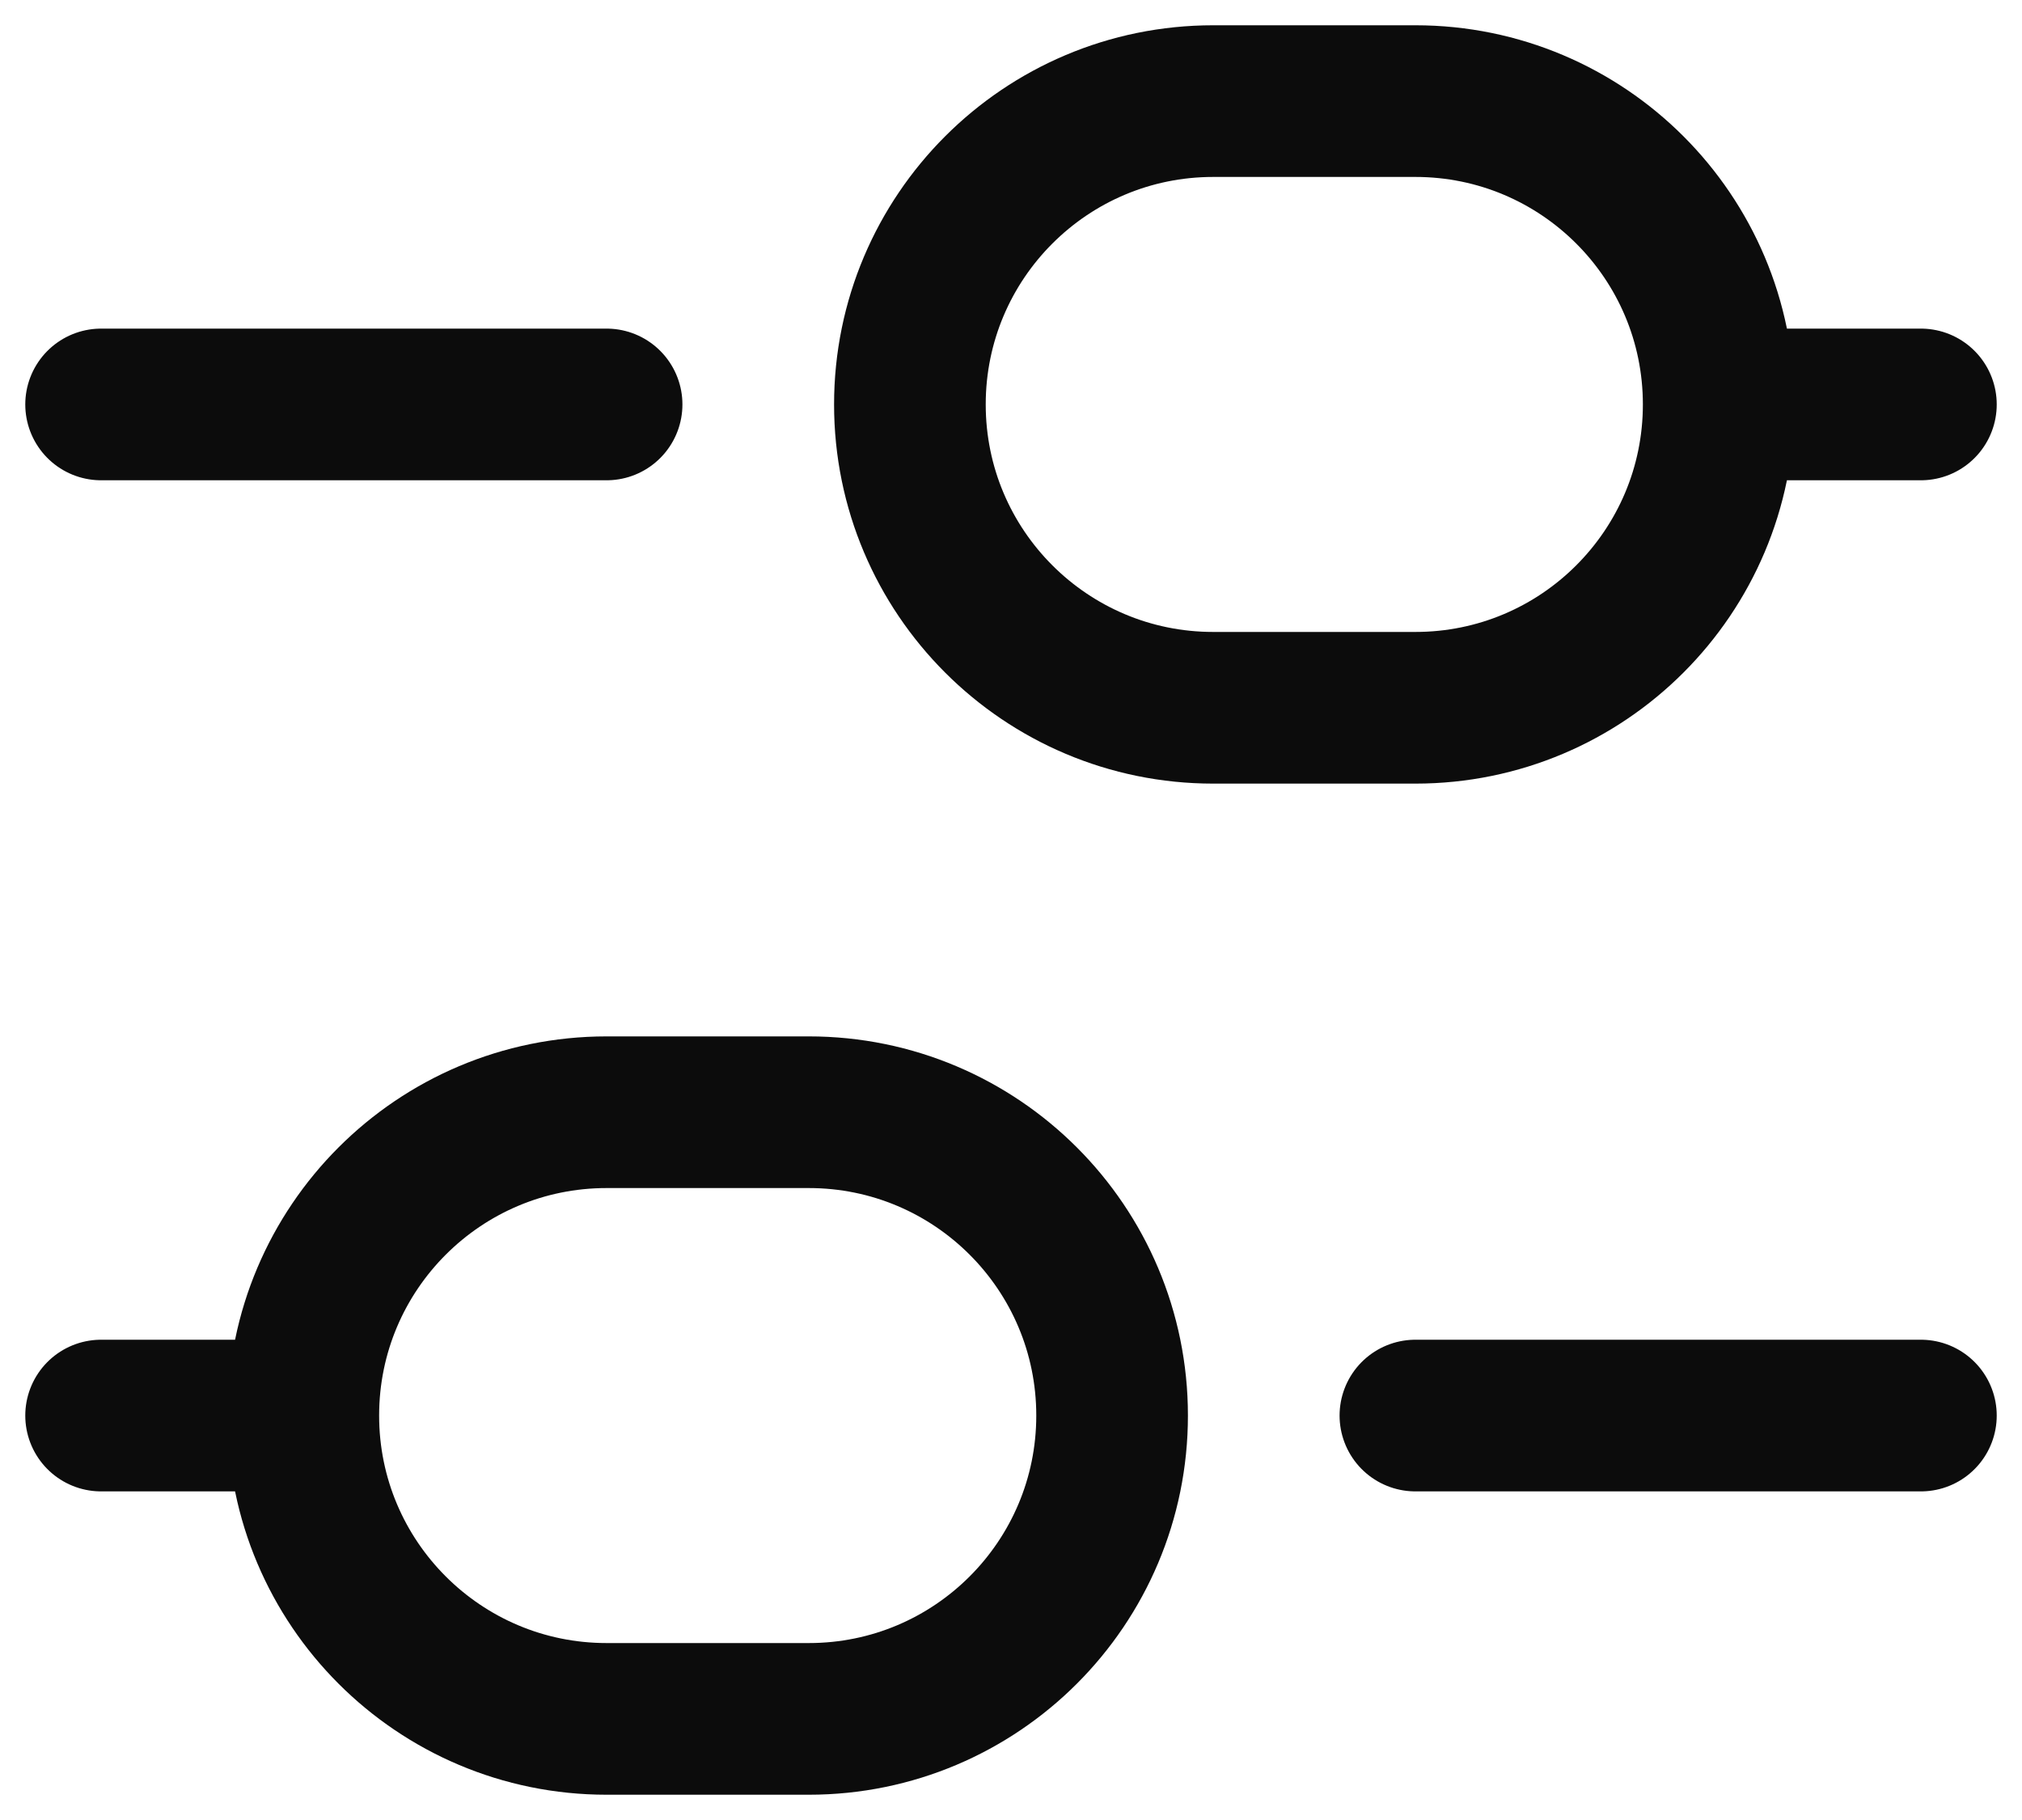 <svg xmlns="http://www.w3.org/2000/svg" width="20" height="18" viewBox="0 0 20 18" fill="none"><path d="M1 4H6M17 4H19M17 4C17 5.657 15.657 7 14 7H12C10.343 7 9 5.657 9 4C9 2.343 10.343 1 12 1L14 1C15.657 1 17 2.343 17 4ZM14 14H19M1 14H3M3 14C3 15.657 4.343 17 6 17H8C9.657 17 11 15.657 11 14C11 12.343 9.657 11 8 11H6C4.343 11 3 12.343 3 14Z" stroke="#0C0C0C" stroke-width="1.5" stroke-linecap="round"></path></svg>